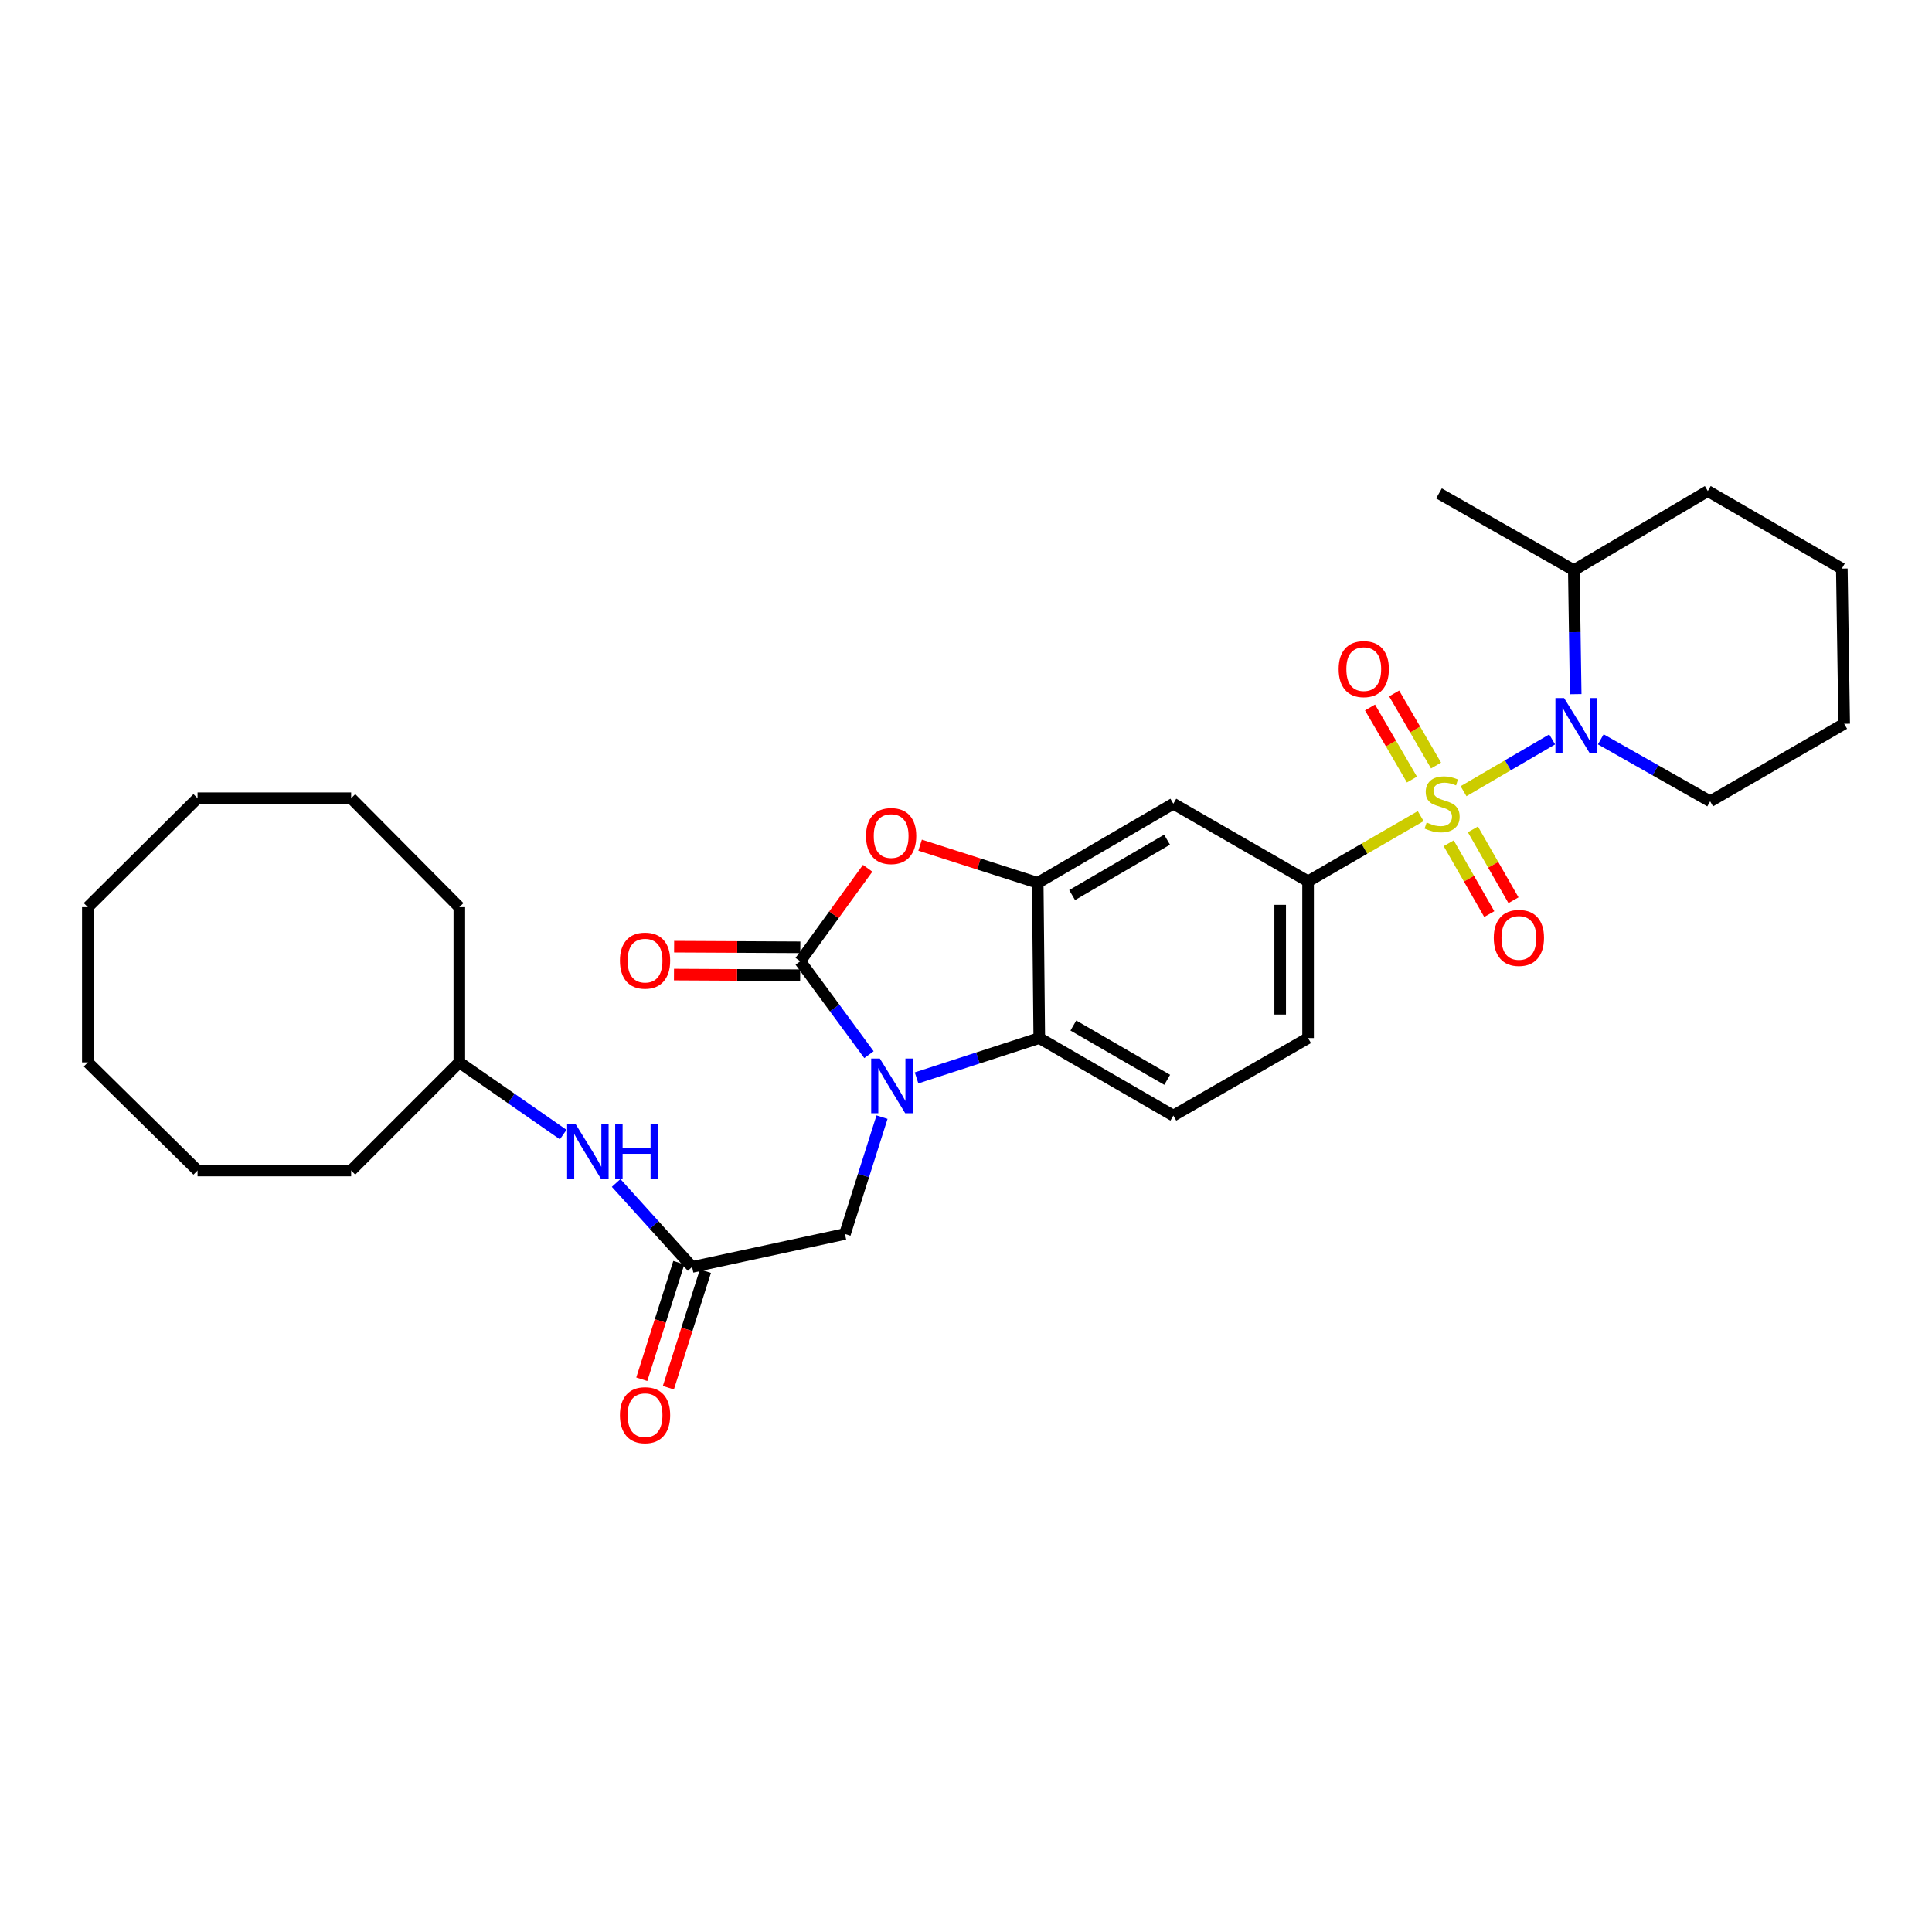 <?xml version='1.0' encoding='iso-8859-1'?>
<svg version='1.1' baseProfile='full'
              xmlns='http://www.w3.org/2000/svg'
                      xmlns:rdkit='http://www.rdkit.org/xml'
                      xmlns:xlink='http://www.w3.org/1999/xlink'
                  xml:space='preserve'
width='1000px' height='1000px' viewBox='0 0 1000 1000'>
<!-- END OF HEADER -->
<rect style='opacity:1.0;fill:#FFFFFF;stroke:none' width='1000' height='1000' x='0' y='0'> </rect>
<path class='bond-2' d='M 757.523,409.525 L 780.459,396.121' style='fill:none;fill-rule:evenodd;stroke:#CCCC00;stroke-width:6px;stroke-linecap:butt;stroke-linejoin:miter;stroke-opacity:1' />
<path class='bond-2' d='M 780.459,396.121 L 803.395,382.717' style='fill:none;fill-rule:evenodd;stroke:#0000FF;stroke-width:6px;stroke-linecap:butt;stroke-linejoin:miter;stroke-opacity:1' />
<path class='bond-6' d='M 735.349,422.424 L 706.205,439.298' style='fill:none;fill-rule:evenodd;stroke:#CCCC00;stroke-width:6px;stroke-linecap:butt;stroke-linejoin:miter;stroke-opacity:1' />
<path class='bond-6' d='M 706.205,439.298 L 677.06,456.173' style='fill:none;fill-rule:evenodd;stroke:#000000;stroke-width:6px;stroke-linecap:butt;stroke-linejoin:miter;stroke-opacity:1' />
<path class='bond-10' d='M 749.837,436.474 L 760.338,454.806' style='fill:none;fill-rule:evenodd;stroke:#CCCC00;stroke-width:6px;stroke-linecap:butt;stroke-linejoin:miter;stroke-opacity:1' />
<path class='bond-10' d='M 760.338,454.806 L 770.839,473.137' style='fill:none;fill-rule:evenodd;stroke:#FF0000;stroke-width:6px;stroke-linecap:butt;stroke-linejoin:miter;stroke-opacity:1' />
<path class='bond-10' d='M 762.369,429.295 L 772.87,447.626' style='fill:none;fill-rule:evenodd;stroke:#CCCC00;stroke-width:6px;stroke-linecap:butt;stroke-linejoin:miter;stroke-opacity:1' />
<path class='bond-10' d='M 772.87,447.626 L 783.371,465.957' style='fill:none;fill-rule:evenodd;stroke:#FF0000;stroke-width:6px;stroke-linecap:butt;stroke-linejoin:miter;stroke-opacity:1' />
<path class='bond-11' d='M 743.296,396.24 L 732.451,377.584' style='fill:none;fill-rule:evenodd;stroke:#CCCC00;stroke-width:6px;stroke-linecap:butt;stroke-linejoin:miter;stroke-opacity:1' />
<path class='bond-11' d='M 732.451,377.584 L 721.606,358.929' style='fill:none;fill-rule:evenodd;stroke:#FF0000;stroke-width:6px;stroke-linecap:butt;stroke-linejoin:miter;stroke-opacity:1' />
<path class='bond-11' d='M 730.809,403.498 L 719.965,384.843' style='fill:none;fill-rule:evenodd;stroke:#CCCC00;stroke-width:6px;stroke-linecap:butt;stroke-linejoin:miter;stroke-opacity:1' />
<path class='bond-11' d='M 719.965,384.843 L 709.12,366.188' style='fill:none;fill-rule:evenodd;stroke:#FF0000;stroke-width:6px;stroke-linecap:butt;stroke-linejoin:miter;stroke-opacity:1' />
<path class='bond-0' d='M 474.407,557.917 L 506.168,547.605' style='fill:none;fill-rule:evenodd;stroke:#0000FF;stroke-width:6px;stroke-linecap:butt;stroke-linejoin:miter;stroke-opacity:1' />
<path class='bond-0' d='M 506.168,547.605 L 537.928,537.293' style='fill:none;fill-rule:evenodd;stroke:#000000;stroke-width:6px;stroke-linecap:butt;stroke-linejoin:miter;stroke-opacity:1' />
<path class='bond-9' d='M 456.532,578.225 L 446.937,608.465' style='fill:none;fill-rule:evenodd;stroke:#0000FF;stroke-width:6px;stroke-linecap:butt;stroke-linejoin:miter;stroke-opacity:1' />
<path class='bond-9' d='M 446.937,608.465 L 437.343,638.705' style='fill:none;fill-rule:evenodd;stroke:#000000;stroke-width:6px;stroke-linecap:butt;stroke-linejoin:miter;stroke-opacity:1' />
<path class='bond-33' d='M 449.771,545.892 L 431.986,521.722' style='fill:none;fill-rule:evenodd;stroke:#0000FF;stroke-width:6px;stroke-linecap:butt;stroke-linejoin:miter;stroke-opacity:1' />
<path class='bond-33' d='M 431.986,521.722 L 414.202,497.552' style='fill:none;fill-rule:evenodd;stroke:#000000;stroke-width:6px;stroke-linecap:butt;stroke-linejoin:miter;stroke-opacity:1' />
<path class='bond-1' d='M 414.202,497.552 L 431.651,473.485' style='fill:none;fill-rule:evenodd;stroke:#000000;stroke-width:6px;stroke-linecap:butt;stroke-linejoin:miter;stroke-opacity:1' />
<path class='bond-1' d='M 431.651,473.485 L 449.099,449.419' style='fill:none;fill-rule:evenodd;stroke:#FF0000;stroke-width:6px;stroke-linecap:butt;stroke-linejoin:miter;stroke-opacity:1' />
<path class='bond-13' d='M 414.239,490.33 L 381.58,490.164' style='fill:none;fill-rule:evenodd;stroke:#000000;stroke-width:6px;stroke-linecap:butt;stroke-linejoin:miter;stroke-opacity:1' />
<path class='bond-13' d='M 381.58,490.164 L 348.921,489.997' style='fill:none;fill-rule:evenodd;stroke:#FF0000;stroke-width:6px;stroke-linecap:butt;stroke-linejoin:miter;stroke-opacity:1' />
<path class='bond-13' d='M 414.165,504.773 L 381.506,504.606' style='fill:none;fill-rule:evenodd;stroke:#000000;stroke-width:6px;stroke-linecap:butt;stroke-linejoin:miter;stroke-opacity:1' />
<path class='bond-13' d='M 381.506,504.606 L 348.848,504.44' style='fill:none;fill-rule:evenodd;stroke:#FF0000;stroke-width:6px;stroke-linecap:butt;stroke-linejoin:miter;stroke-opacity:1' />
<path class='bond-16' d='M 815.577,359.285 L 815.09,327.199' style='fill:none;fill-rule:evenodd;stroke:#0000FF;stroke-width:6px;stroke-linecap:butt;stroke-linejoin:miter;stroke-opacity:1' />
<path class='bond-16' d='M 815.09,327.199 L 814.603,295.112' style='fill:none;fill-rule:evenodd;stroke:#000000;stroke-width:6px;stroke-linecap:butt;stroke-linejoin:miter;stroke-opacity:1' />
<path class='bond-18' d='M 828.556,382.673 L 856.864,398.722' style='fill:none;fill-rule:evenodd;stroke:#0000FF;stroke-width:6px;stroke-linecap:butt;stroke-linejoin:miter;stroke-opacity:1' />
<path class='bond-18' d='M 856.864,398.722 L 885.172,414.77' style='fill:none;fill-rule:evenodd;stroke:#000000;stroke-width:6px;stroke-linecap:butt;stroke-linejoin:miter;stroke-opacity:1' />
<path class='bond-3' d='M 476.245,437.46 L 506.681,447.214' style='fill:none;fill-rule:evenodd;stroke:#FF0000;stroke-width:6px;stroke-linecap:butt;stroke-linejoin:miter;stroke-opacity:1' />
<path class='bond-3' d='M 506.681,447.214 L 537.118,456.967' style='fill:none;fill-rule:evenodd;stroke:#000000;stroke-width:6px;stroke-linecap:butt;stroke-linejoin:miter;stroke-opacity:1' />
<path class='bond-4' d='M 537.118,456.967 L 607.318,416.006' style='fill:none;fill-rule:evenodd;stroke:#000000;stroke-width:6px;stroke-linecap:butt;stroke-linejoin:miter;stroke-opacity:1' />
<path class='bond-4' d='M 554.927,463.298 L 604.066,434.625' style='fill:none;fill-rule:evenodd;stroke:#000000;stroke-width:6px;stroke-linecap:butt;stroke-linejoin:miter;stroke-opacity:1' />
<path class='bond-31' d='M 537.118,456.967 L 537.928,537.293' style='fill:none;fill-rule:evenodd;stroke:#000000;stroke-width:6px;stroke-linecap:butt;stroke-linejoin:miter;stroke-opacity:1' />
<path class='bond-5' d='M 537.928,537.293 L 607.318,577.436' style='fill:none;fill-rule:evenodd;stroke:#000000;stroke-width:6px;stroke-linecap:butt;stroke-linejoin:miter;stroke-opacity:1' />
<path class='bond-5' d='M 555.569,530.813 L 604.142,558.913' style='fill:none;fill-rule:evenodd;stroke:#000000;stroke-width:6px;stroke-linecap:butt;stroke-linejoin:miter;stroke-opacity:1' />
<path class='bond-7' d='M 677.06,456.173 L 607.318,416.006' style='fill:none;fill-rule:evenodd;stroke:#000000;stroke-width:6px;stroke-linecap:butt;stroke-linejoin:miter;stroke-opacity:1' />
<path class='bond-15' d='M 677.06,456.173 L 677.06,537.293' style='fill:none;fill-rule:evenodd;stroke:#000000;stroke-width:6px;stroke-linecap:butt;stroke-linejoin:miter;stroke-opacity:1' />
<path class='bond-15' d='M 662.617,468.341 L 662.617,525.125' style='fill:none;fill-rule:evenodd;stroke:#000000;stroke-width:6px;stroke-linecap:butt;stroke-linejoin:miter;stroke-opacity:1' />
<path class='bond-8' d='M 358.236,655.764 L 437.343,638.705' style='fill:none;fill-rule:evenodd;stroke:#000000;stroke-width:6px;stroke-linecap:butt;stroke-linejoin:miter;stroke-opacity:1' />
<path class='bond-14' d='M 358.236,655.764 L 338.573,634.033' style='fill:none;fill-rule:evenodd;stroke:#000000;stroke-width:6px;stroke-linecap:butt;stroke-linejoin:miter;stroke-opacity:1' />
<path class='bond-14' d='M 338.573,634.033 L 318.909,612.302' style='fill:none;fill-rule:evenodd;stroke:#0000FF;stroke-width:6px;stroke-linecap:butt;stroke-linejoin:miter;stroke-opacity:1' />
<path class='bond-17' d='M 351.354,653.577 L 341.769,683.741' style='fill:none;fill-rule:evenodd;stroke:#000000;stroke-width:6px;stroke-linecap:butt;stroke-linejoin:miter;stroke-opacity:1' />
<path class='bond-17' d='M 341.769,683.741 L 332.184,713.905' style='fill:none;fill-rule:evenodd;stroke:#FF0000;stroke-width:6px;stroke-linecap:butt;stroke-linejoin:miter;stroke-opacity:1' />
<path class='bond-17' d='M 365.119,657.951 L 355.533,688.115' style='fill:none;fill-rule:evenodd;stroke:#000000;stroke-width:6px;stroke-linecap:butt;stroke-linejoin:miter;stroke-opacity:1' />
<path class='bond-17' d='M 355.533,688.115 L 345.948,718.279' style='fill:none;fill-rule:evenodd;stroke:#FF0000;stroke-width:6px;stroke-linecap:butt;stroke-linejoin:miter;stroke-opacity:1' />
<path class='bond-12' d='M 607.318,577.436 L 677.06,537.293' style='fill:none;fill-rule:evenodd;stroke:#000000;stroke-width:6px;stroke-linecap:butt;stroke-linejoin:miter;stroke-opacity:1' />
<path class='bond-19' d='M 291.511,587.258 L 264.627,568.57' style='fill:none;fill-rule:evenodd;stroke:#0000FF;stroke-width:6px;stroke-linecap:butt;stroke-linejoin:miter;stroke-opacity:1' />
<path class='bond-19' d='M 264.627,568.57 L 237.744,549.882' style='fill:none;fill-rule:evenodd;stroke:#000000;stroke-width:6px;stroke-linecap:butt;stroke-linejoin:miter;stroke-opacity:1' />
<path class='bond-20' d='M 814.603,295.112 L 744.805,255.379' style='fill:none;fill-rule:evenodd;stroke:#000000;stroke-width:6px;stroke-linecap:butt;stroke-linejoin:miter;stroke-opacity:1' />
<path class='bond-21' d='M 814.603,295.112 L 883.961,254.159' style='fill:none;fill-rule:evenodd;stroke:#000000;stroke-width:6px;stroke-linecap:butt;stroke-linejoin:miter;stroke-opacity:1' />
<path class='bond-24' d='M 885.172,414.77 L 954.545,374.628' style='fill:none;fill-rule:evenodd;stroke:#000000;stroke-width:6px;stroke-linecap:butt;stroke-linejoin:miter;stroke-opacity:1' />
<path class='bond-22' d='M 237.744,549.882 L 181.746,605.864' style='fill:none;fill-rule:evenodd;stroke:#000000;stroke-width:6px;stroke-linecap:butt;stroke-linejoin:miter;stroke-opacity:1' />
<path class='bond-23' d='M 237.744,549.882 L 237.744,469.557' style='fill:none;fill-rule:evenodd;stroke:#000000;stroke-width:6px;stroke-linecap:butt;stroke-linejoin:miter;stroke-opacity:1' />
<path class='bond-32' d='M 883.961,254.159 L 953.326,294.302' style='fill:none;fill-rule:evenodd;stroke:#000000;stroke-width:6px;stroke-linecap:butt;stroke-linejoin:miter;stroke-opacity:1' />
<path class='bond-27' d='M 181.746,605.864 L 102.247,605.864' style='fill:none;fill-rule:evenodd;stroke:#000000;stroke-width:6px;stroke-linecap:butt;stroke-linejoin:miter;stroke-opacity:1' />
<path class='bond-26' d='M 237.744,469.557 L 181.746,413.166' style='fill:none;fill-rule:evenodd;stroke:#000000;stroke-width:6px;stroke-linecap:butt;stroke-linejoin:miter;stroke-opacity:1' />
<path class='bond-25' d='M 954.545,374.628 L 953.326,294.302' style='fill:none;fill-rule:evenodd;stroke:#000000;stroke-width:6px;stroke-linecap:butt;stroke-linejoin:miter;stroke-opacity:1' />
<path class='bond-28' d='M 181.746,413.166 L 102.247,413.166' style='fill:none;fill-rule:evenodd;stroke:#000000;stroke-width:6px;stroke-linecap:butt;stroke-linejoin:miter;stroke-opacity:1' />
<path class='bond-30' d='M 102.247,605.864 L 45.455,549.882' style='fill:none;fill-rule:evenodd;stroke:#000000;stroke-width:6px;stroke-linecap:butt;stroke-linejoin:miter;stroke-opacity:1' />
<path class='bond-29' d='M 102.247,413.166 L 45.455,469.557' style='fill:none;fill-rule:evenodd;stroke:#000000;stroke-width:6px;stroke-linecap:butt;stroke-linejoin:miter;stroke-opacity:1' />
<path class='bond-34' d='M 45.455,469.557 L 45.455,549.882' style='fill:none;fill-rule:evenodd;stroke:#000000;stroke-width:6px;stroke-linecap:butt;stroke-linejoin:miter;stroke-opacity:1' />
<path  class='atom-0' d='M 738.433 425.726
Q 738.753 425.846, 740.073 426.406
Q 741.393 426.966, 742.833 427.326
Q 744.313 427.646, 745.753 427.646
Q 748.433 427.646, 749.993 426.366
Q 751.553 425.046, 751.553 422.766
Q 751.553 421.206, 750.753 420.246
Q 749.993 419.286, 748.793 418.766
Q 747.593 418.246, 745.593 417.646
Q 743.073 416.886, 741.553 416.166
Q 740.073 415.446, 738.993 413.926
Q 737.953 412.406, 737.953 409.846
Q 737.953 406.286, 740.353 404.086
Q 742.793 401.886, 747.593 401.886
Q 750.873 401.886, 754.593 403.446
L 753.673 406.526
Q 750.273 405.126, 747.713 405.126
Q 744.953 405.126, 743.433 406.286
Q 741.913 407.406, 741.953 409.366
Q 741.953 410.886, 742.713 411.806
Q 743.513 412.726, 744.633 413.246
Q 745.793 413.766, 747.713 414.366
Q 750.273 415.166, 751.793 415.966
Q 753.313 416.766, 754.393 418.406
Q 755.513 420.006, 755.513 422.766
Q 755.513 426.686, 752.873 428.806
Q 750.273 430.886, 745.913 430.886
Q 743.393 430.886, 741.473 430.326
Q 739.593 429.806, 737.353 428.886
L 738.433 425.726
' fill='#CCCC00'/>
<path  class='atom-1' d='M 455.403 547.894
L 464.683 562.894
Q 465.603 564.374, 467.083 567.054
Q 468.563 569.734, 468.643 569.894
L 468.643 547.894
L 472.403 547.894
L 472.403 576.214
L 468.523 576.214
L 458.563 559.814
Q 457.403 557.894, 456.163 555.694
Q 454.963 553.494, 454.603 552.814
L 454.603 576.214
L 450.923 576.214
L 450.923 547.894
L 455.403 547.894
' fill='#0000FF'/>
<path  class='atom-3' d='M 809.563 361.294
L 818.843 376.294
Q 819.763 377.774, 821.243 380.454
Q 822.723 383.134, 822.803 383.294
L 822.803 361.294
L 826.563 361.294
L 826.563 389.614
L 822.683 389.614
L 812.723 373.214
Q 811.563 371.294, 810.323 369.094
Q 809.123 366.894, 808.763 366.214
L 808.763 389.614
L 805.083 389.614
L 805.083 361.294
L 809.563 361.294
' fill='#0000FF'/>
<path  class='atom-4' d='M 448.253 432.735
Q 448.253 425.935, 451.613 422.135
Q 454.973 418.335, 461.253 418.335
Q 467.533 418.335, 470.893 422.135
Q 474.253 425.935, 474.253 432.735
Q 474.253 439.615, 470.853 443.535
Q 467.453 447.415, 461.253 447.415
Q 455.013 447.415, 451.613 443.535
Q 448.253 439.655, 448.253 432.735
M 461.253 444.215
Q 465.573 444.215, 467.893 441.335
Q 470.253 438.415, 470.253 432.735
Q 470.253 427.175, 467.893 424.375
Q 465.573 421.535, 461.253 421.535
Q 456.933 421.535, 454.573 424.335
Q 452.253 427.135, 452.253 432.735
Q 452.253 438.455, 454.573 441.335
Q 456.933 444.215, 461.253 444.215
' fill='#FF0000'/>
<path  class='atom-11' d='M 773.175 485.459
Q 773.175 478.659, 776.535 474.859
Q 779.895 471.059, 786.175 471.059
Q 792.455 471.059, 795.815 474.859
Q 799.175 478.659, 799.175 485.459
Q 799.175 492.339, 795.775 496.259
Q 792.375 500.139, 786.175 500.139
Q 779.935 500.139, 776.535 496.259
Q 773.175 492.379, 773.175 485.459
M 786.175 496.939
Q 790.495 496.939, 792.815 494.059
Q 795.175 491.139, 795.175 485.459
Q 795.175 479.899, 792.815 477.099
Q 790.495 474.259, 786.175 474.259
Q 781.855 474.259, 779.495 477.059
Q 777.175 479.859, 777.175 485.459
Q 777.175 491.179, 779.495 494.059
Q 781.855 496.939, 786.175 496.939
' fill='#FF0000'/>
<path  class='atom-12' d='M 692.881 346.328
Q 692.881 339.528, 696.241 335.728
Q 699.601 331.928, 705.881 331.928
Q 712.161 331.928, 715.521 335.728
Q 718.881 339.528, 718.881 346.328
Q 718.881 353.208, 715.481 357.128
Q 712.081 361.008, 705.881 361.008
Q 699.641 361.008, 696.241 357.128
Q 692.881 353.248, 692.881 346.328
M 705.881 357.808
Q 710.201 357.808, 712.521 354.928
Q 714.881 352.008, 714.881 346.328
Q 714.881 340.768, 712.521 337.968
Q 710.201 335.128, 705.881 335.128
Q 701.561 335.128, 699.201 337.928
Q 696.881 340.728, 696.881 346.328
Q 696.881 352.048, 699.201 354.928
Q 701.561 357.808, 705.881 357.808
' fill='#FF0000'/>
<path  class='atom-14' d='M 320.876 497.222
Q 320.876 490.422, 324.236 486.622
Q 327.596 482.822, 333.876 482.822
Q 340.156 482.822, 343.516 486.622
Q 346.876 490.422, 346.876 497.222
Q 346.876 504.102, 343.476 508.022
Q 340.076 511.902, 333.876 511.902
Q 327.636 511.902, 324.236 508.022
Q 320.876 504.142, 320.876 497.222
M 333.876 508.702
Q 338.196 508.702, 340.516 505.822
Q 342.876 502.902, 342.876 497.222
Q 342.876 491.662, 340.516 488.862
Q 338.196 486.022, 333.876 486.022
Q 329.556 486.022, 327.196 488.822
Q 324.876 491.622, 324.876 497.222
Q 324.876 502.942, 327.196 505.822
Q 329.556 508.702, 333.876 508.702
' fill='#FF0000'/>
<path  class='atom-15' d='M 298.017 581.971
L 307.297 596.971
Q 308.217 598.451, 309.697 601.131
Q 311.177 603.811, 311.257 603.971
L 311.257 581.971
L 315.017 581.971
L 315.017 610.291
L 311.137 610.291
L 301.177 593.891
Q 300.017 591.971, 298.777 589.771
Q 297.577 587.571, 297.217 586.891
L 297.217 610.291
L 293.537 610.291
L 293.537 581.971
L 298.017 581.971
' fill='#0000FF'/>
<path  class='atom-15' d='M 318.417 581.971
L 322.257 581.971
L 322.257 594.011
L 336.737 594.011
L 336.737 581.971
L 340.577 581.971
L 340.577 610.291
L 336.737 610.291
L 336.737 597.211
L 322.257 597.211
L 322.257 610.291
L 318.417 610.291
L 318.417 581.971
' fill='#0000FF'/>
<path  class='atom-18' d='M 320.876 732.503
Q 320.876 725.703, 324.236 721.903
Q 327.596 718.103, 333.876 718.103
Q 340.156 718.103, 343.516 721.903
Q 346.876 725.703, 346.876 732.503
Q 346.876 739.383, 343.476 743.303
Q 340.076 747.183, 333.876 747.183
Q 327.636 747.183, 324.236 743.303
Q 320.876 739.423, 320.876 732.503
M 333.876 743.983
Q 338.196 743.983, 340.516 741.103
Q 342.876 738.183, 342.876 732.503
Q 342.876 726.943, 340.516 724.143
Q 338.196 721.303, 333.876 721.303
Q 329.556 721.303, 327.196 724.103
Q 324.876 726.903, 324.876 732.503
Q 324.876 738.223, 327.196 741.103
Q 329.556 743.983, 333.876 743.983
' fill='#FF0000'/>
</svg>
